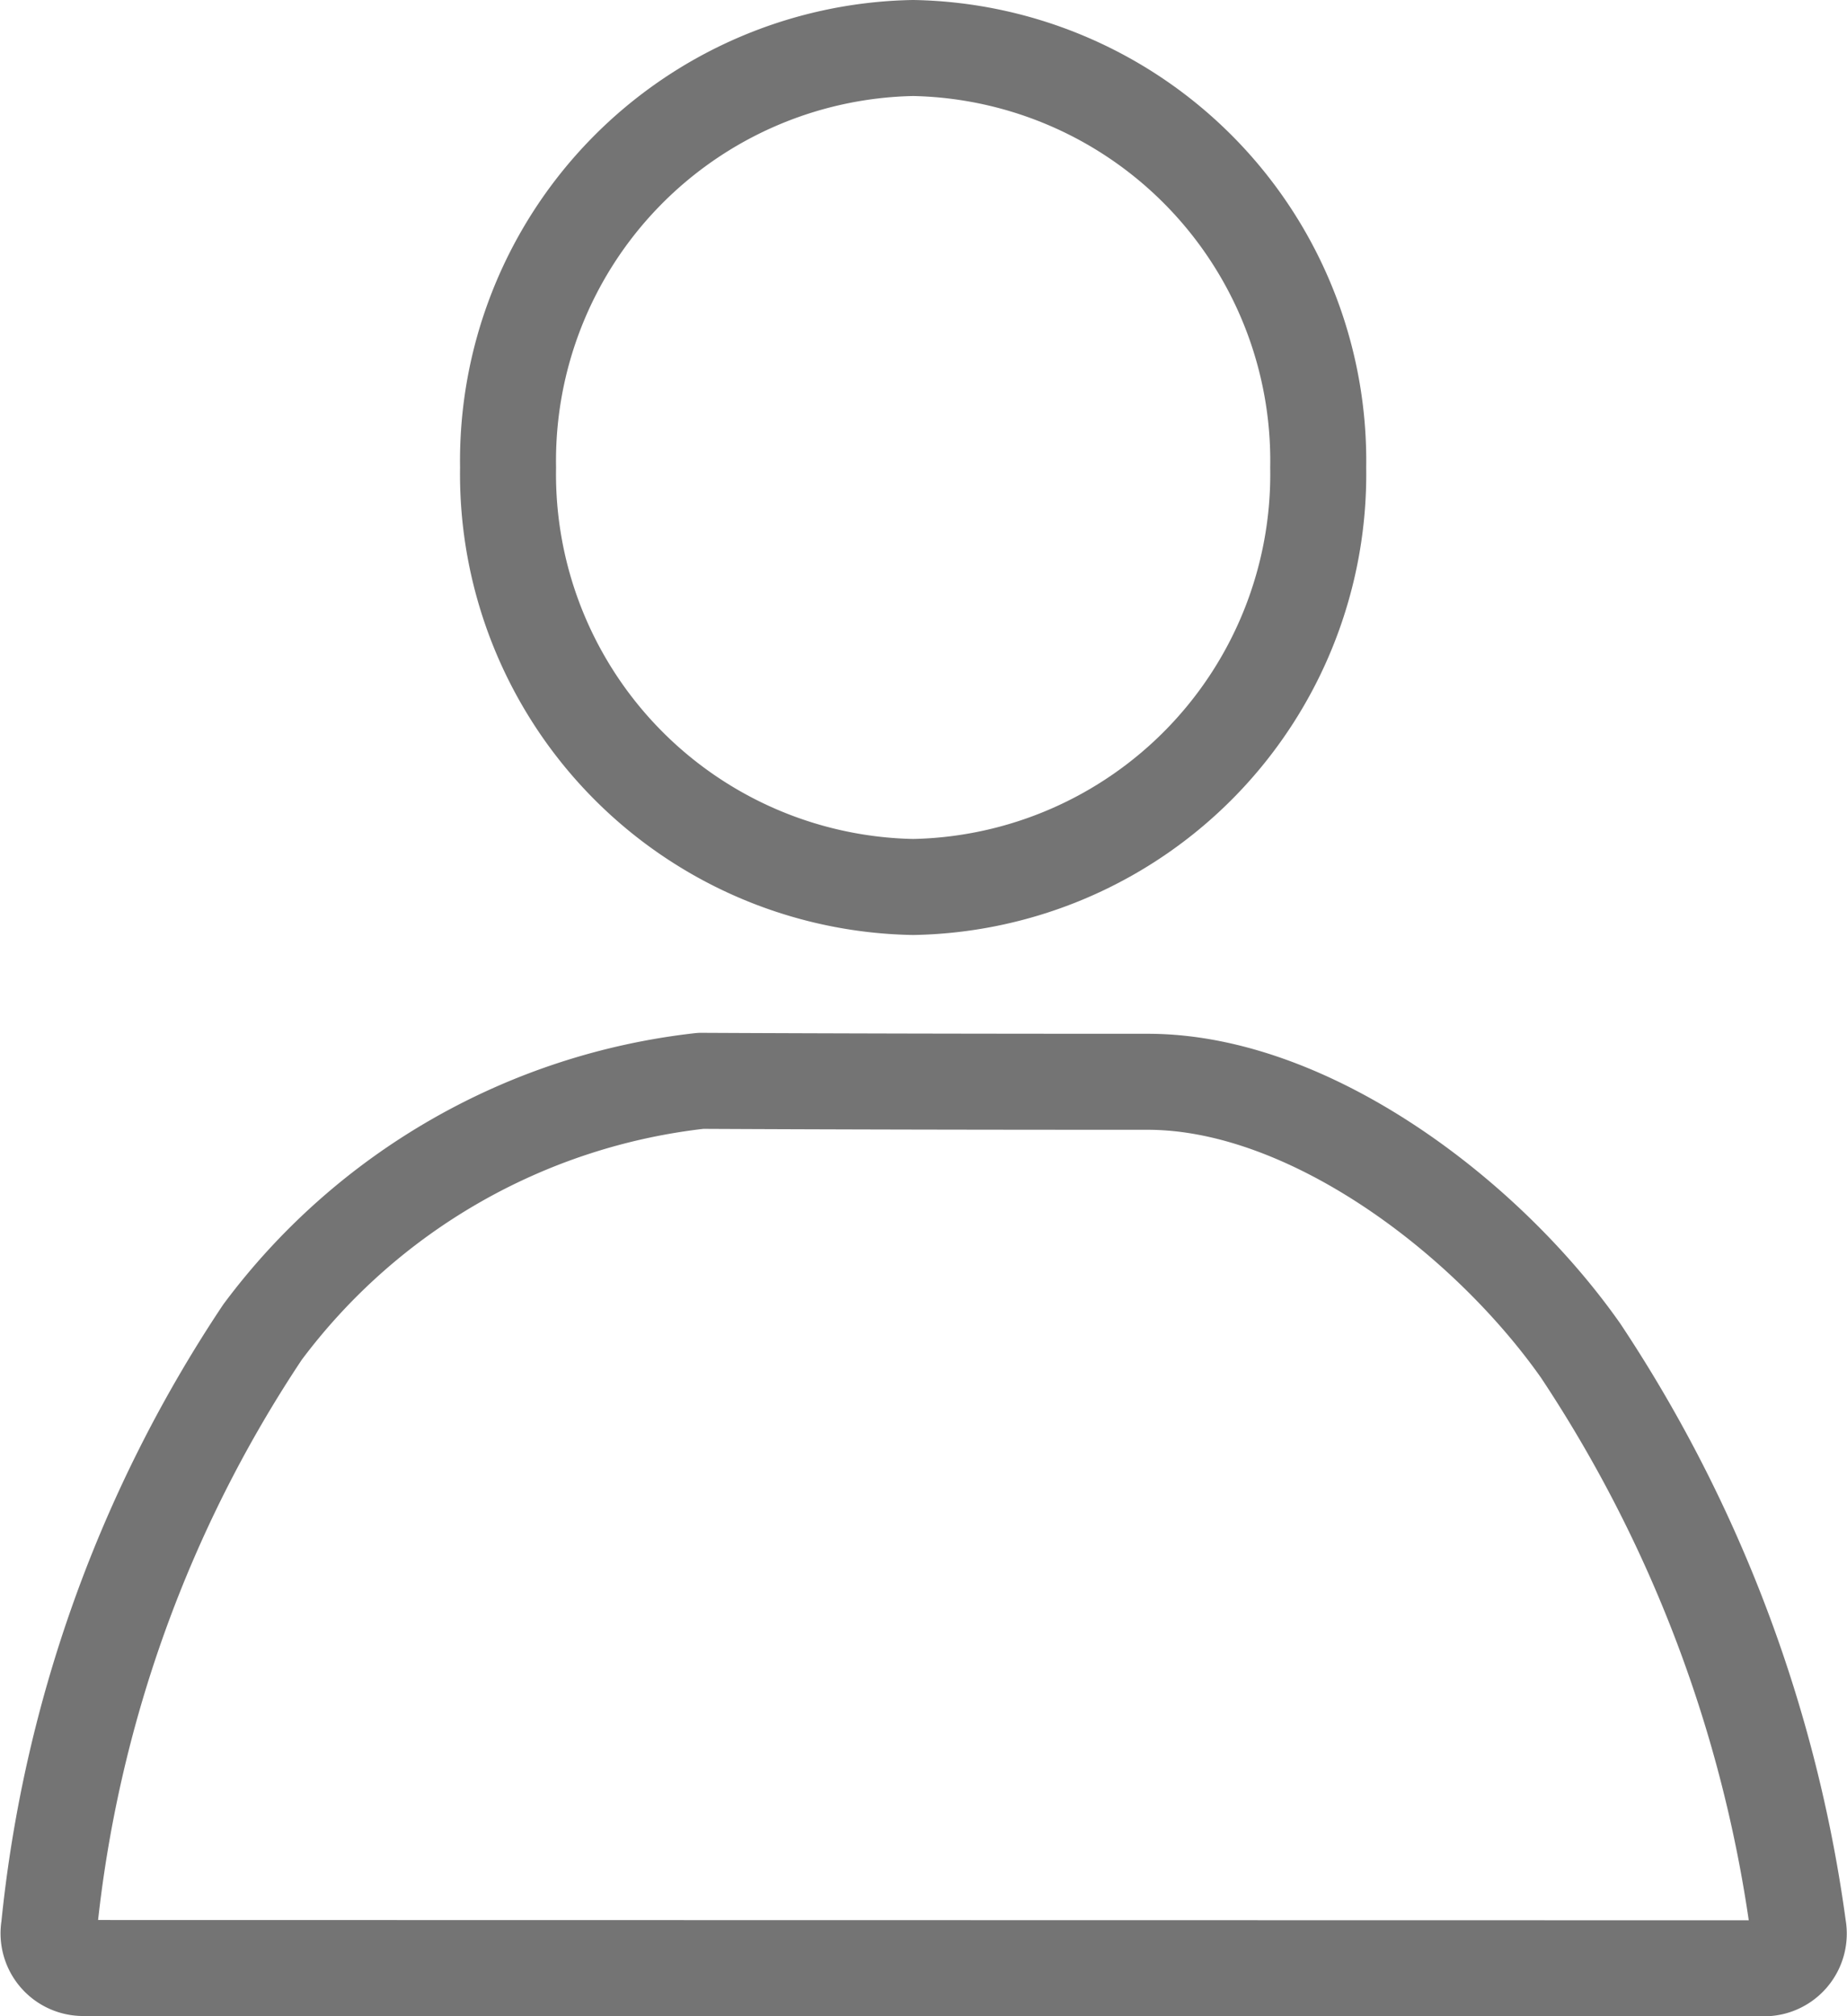 <svg xmlns="http://www.w3.org/2000/svg" width="19.242" height="21" viewBox="0 0 19.242 21">
  <g id="Group_17109" data-name="Group 17109" transform="translate(-25.087 -25.091)">
    <g id="Group_17110" data-name="Group 17110" transform="translate(25.589 25.591)">
      <path id="Path_46600" data-name="Path 46600" d="M4.22,0A4.3,4.3,0,0,1,8.44,4.369,4.3,4.3,0,0,1,4.22,8.738,4.3,4.3,0,0,1,0,4.369,4.3,4.3,0,0,1,4.22,0Z" transform="translate(4.791)" fill="none" stroke="#747474" stroke-linecap="round" stroke-width="1"/>
      <path id="Path_46599" data-name="Path 46599" d="M43.466,790.922a.361.361,0,0,0,.355-.425,14.342,14.342,0,0,0-2.267-6.008c-.991-1.409-2.835-2.795-4.5-2.8q-2.7,0-4.666-.01a6.605,6.605,0,0,0-4.566,2.617,13.636,13.636,0,0,0-2.224,6.2.361.361,0,0,0,.356.423Z" transform="translate(-25.589 -770.922)" fill="none" stroke="#747474" stroke-linecap="round" stroke-linejoin="round" stroke-width="1"/>
    </g>
  </g>
</svg>
